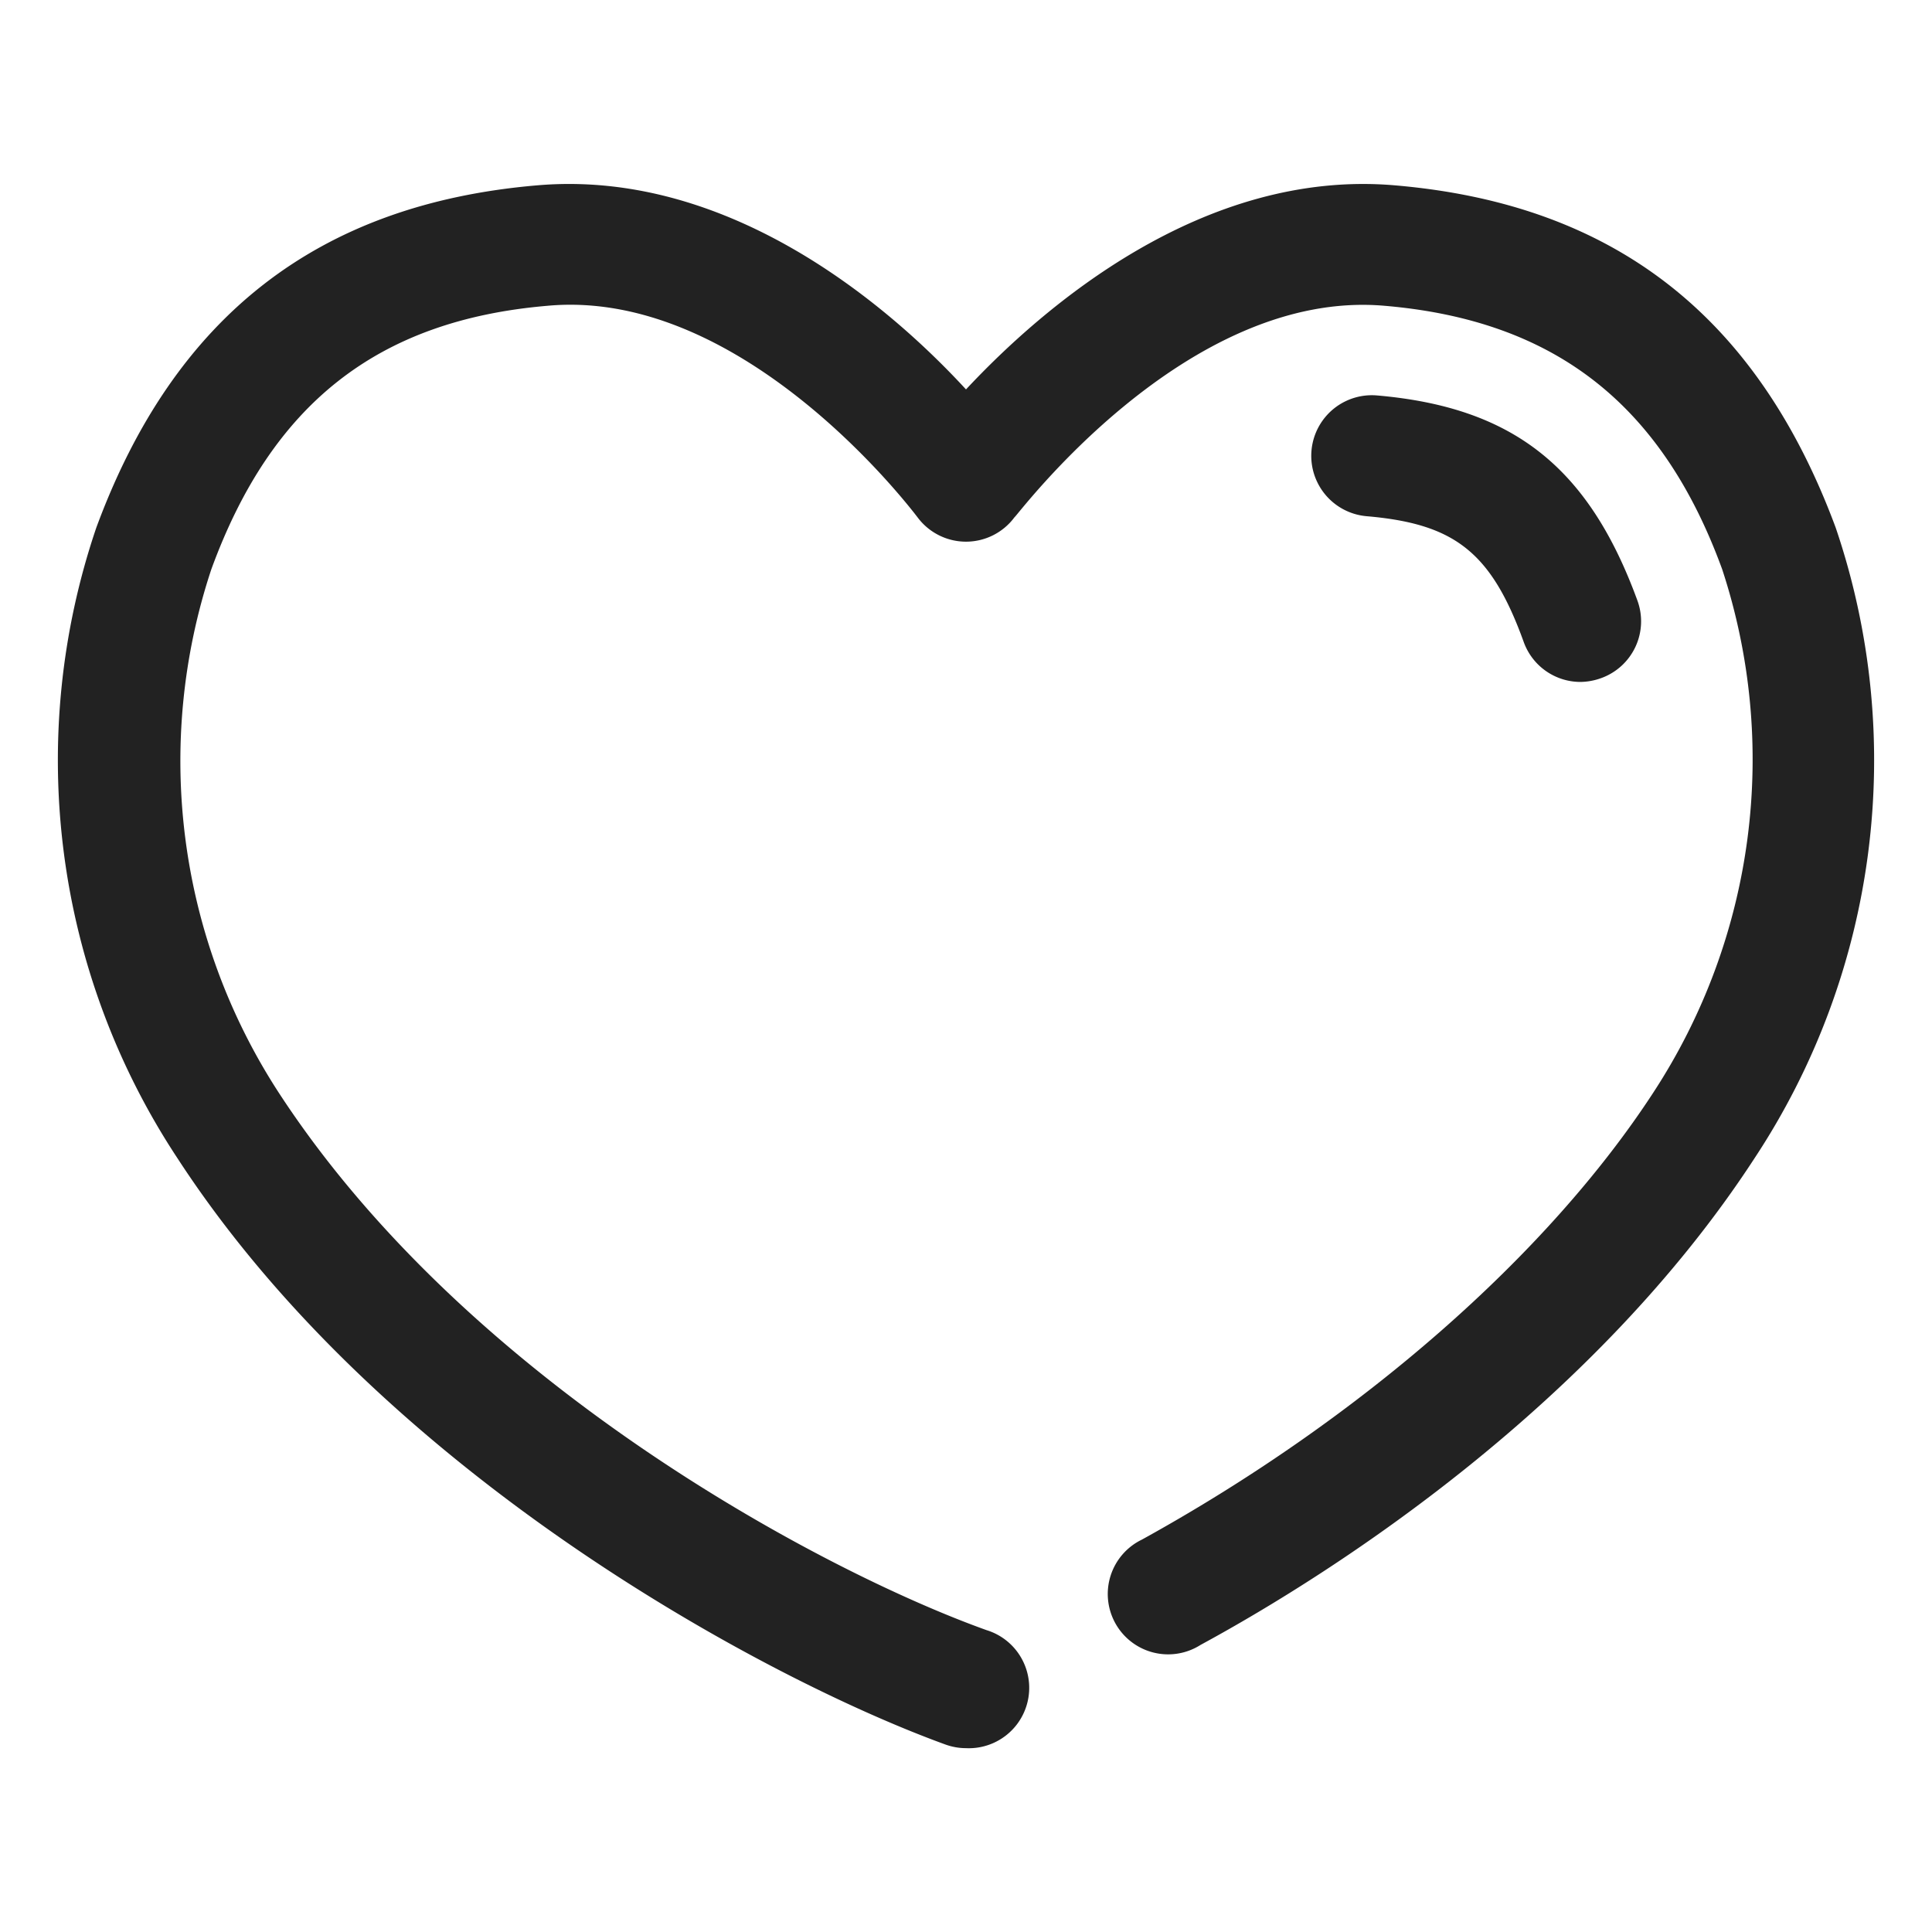 <svg xmlns="http://www.w3.org/2000/svg" viewBox="0 0 64 64" id="love">
  <path fill="#222" d="M32 57.91a2 2 0 0 1-.68-.12c-5.79-2.1-18.57-8.86-25.44-19.42a23.93 23.93 0 0 1-2.69-20.89c2.58-7 7.35-10.72 14.6-11.34 6.37-.55 11.67 4 14.21 6.76 2.54-2.72 7.83-7.31 14.21-6.76 7.25.62 12 4.33 14.6 11.34a23.93 23.93 0 0 1-2.69 20.89C52.84 46.48 44.36 52 39.77 54.49A2 2 0 1 1 37.83 51c7.25-4 13.43-9.42 16.94-14.81a20.16 20.16 0 0 0 2.28-17.33c-2-5.48-5.56-8.25-11.18-8.73-6.6-.58-12.2 7-12.26 7a2 2 0 0 1-3.22 0c-.06-.07-5.68-7.61-12.26-7C12.51 10.61 9 13.38 7 18.86a20.16 20.16 0 0 0 2.23 17.33c6.3 9.67 18.09 15.89 23.45 17.81a2 2 0 0 1-.68 3.91Z"></path>
  <path fill="#222" d="M52.36 22.59a2 2 0 0 1-1.88-1.31c-1.08-3-2.3-3.93-5.21-4.18a2 2 0 0 1 .35-4c4.49.39 7 2.36 8.62 6.79a2 2 0 0 1-1.19 2.57 2.09 2.09 0 0 1-.69.13Z"></path>
</svg>
